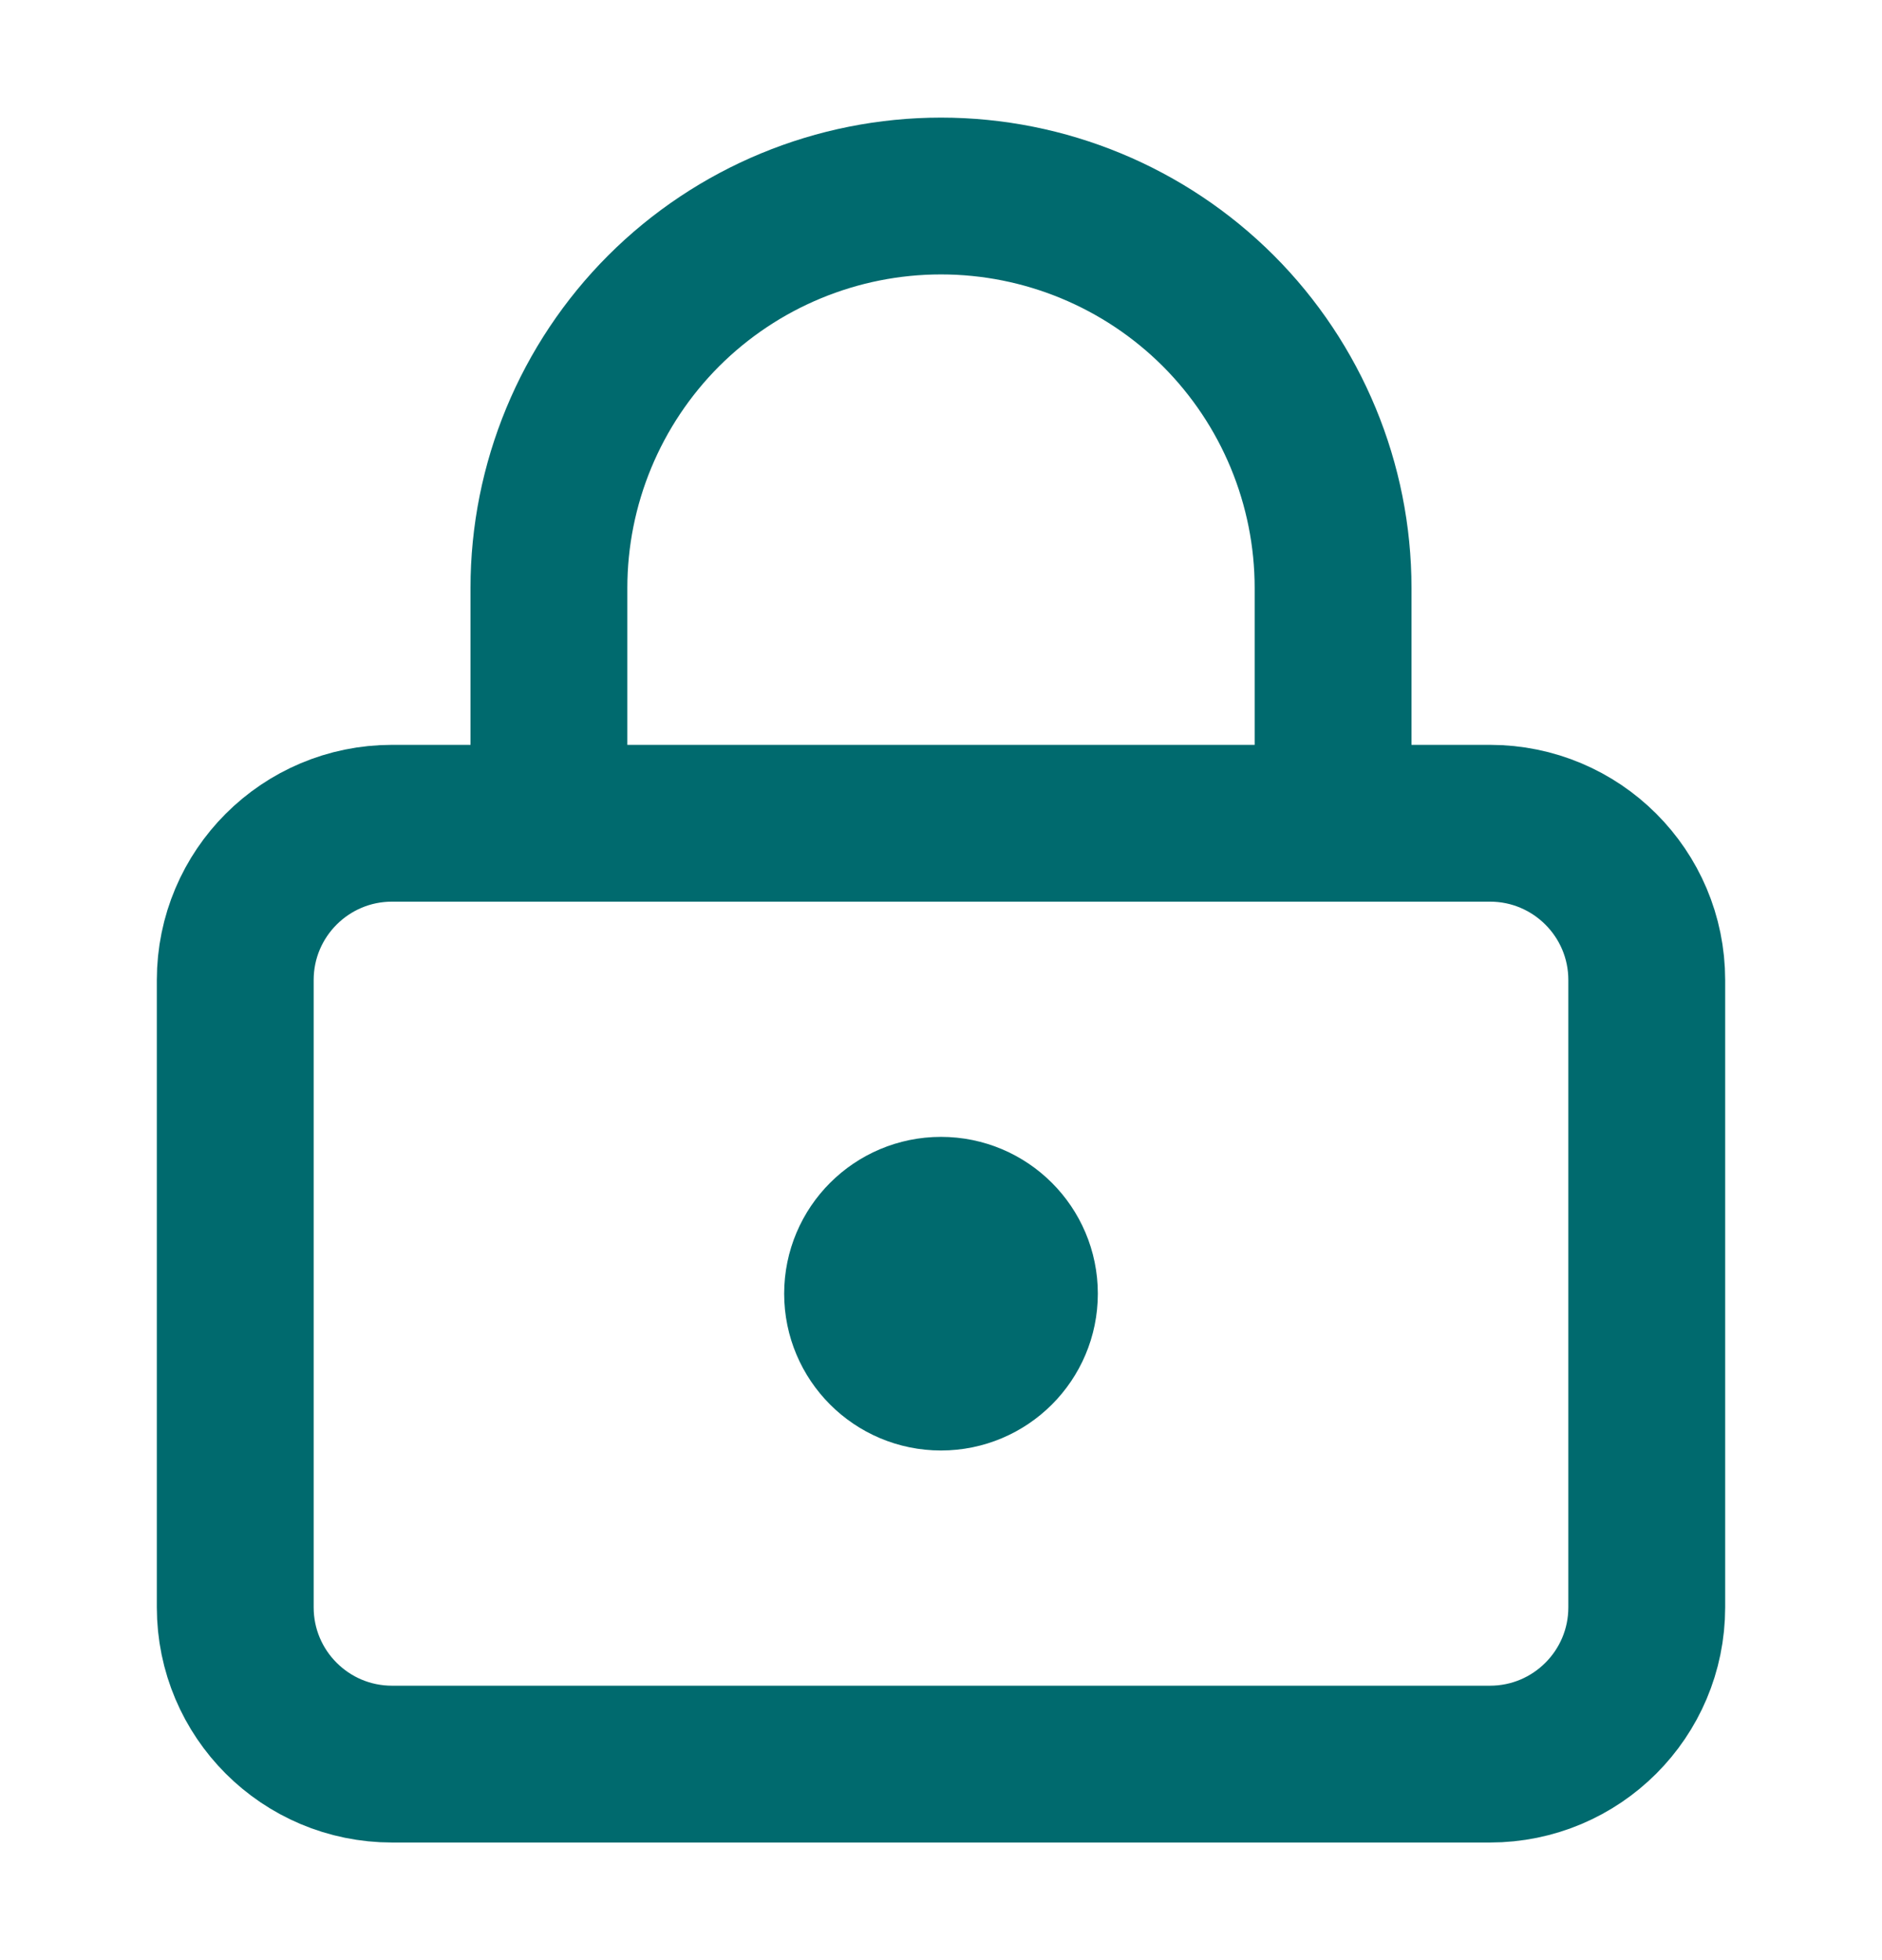 <svg xmlns="http://www.w3.org/2000/svg" fill="none" viewBox="0 0 24 25" height="25" width="24">
<path stroke-linejoin="round" stroke-linecap="round" stroke-width="2" stroke="#006A6E" d="M7 10.5V7.5C7 6.174 7.527 4.902 8.464 3.964C9.402 3.027 10.674 2.5 12 2.5C13.326 2.5 14.598 3.027 15.536 3.964C16.473 4.902 17 6.174 17 7.5V10.5M13 16.5C13 17.052 12.552 17.5 12 17.5C11.448 17.5 11 17.052 11 16.5C11 15.948 11.448 15.5 12 15.5C12.552 15.5 13 15.948 13 16.5ZM5 10.5H19C20.105 10.5 21 11.395 21 12.5V20.5C21 21.605 20.105 22.5 19 22.5H5C3.895 22.5 3 21.605 3 20.5V12.5C3 11.395 3.895 10.5 5 10.5Z"></path>
</svg>
